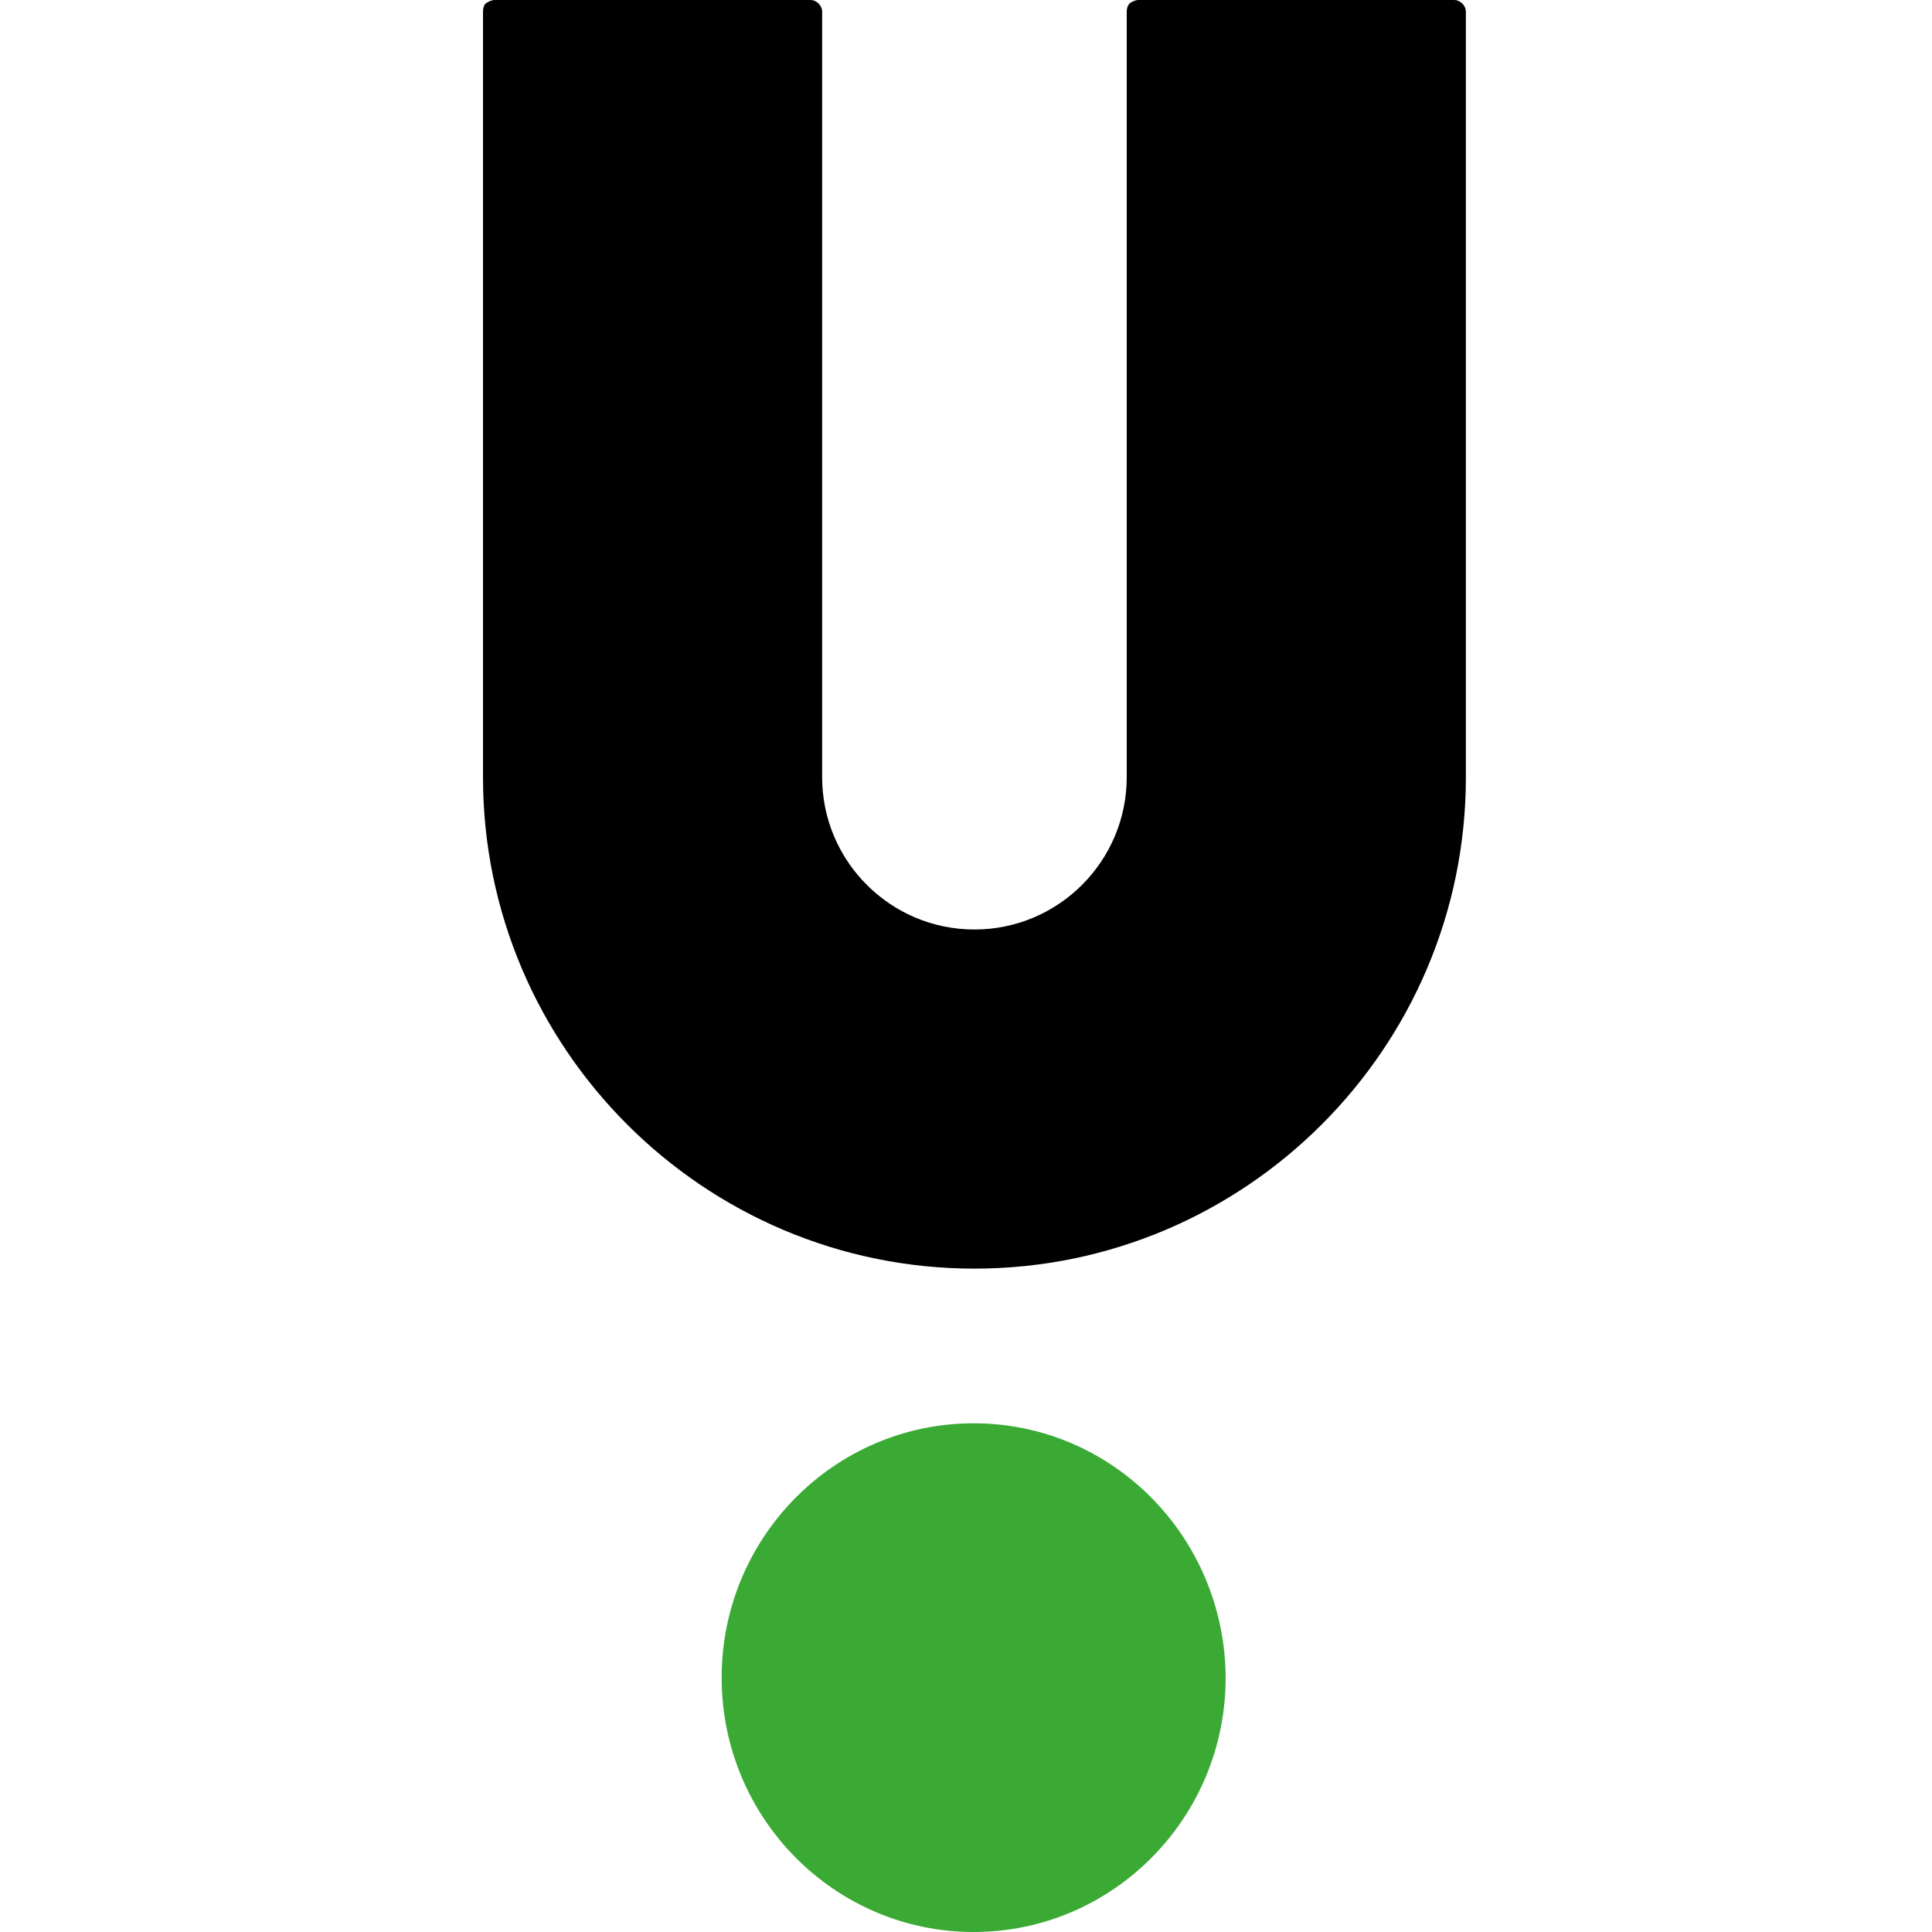<?xml version="1.0" encoding="UTF-8"?>
<svg xmlns="http://www.w3.org/2000/svg" width="72" height="72" viewBox="0 0 72 72" fill="none">
  <path d="M36.285 53.042C31.107 53.042 26.894 57.284 26.894 62.521C26.894 67.758 31.107 72 36.285 72C41.464 72 45.677 67.758 45.677 62.521C45.647 57.284 41.464 53.042 36.285 53.042Z" fill="#3AAA35"></path>
  <path d="M54.19 0H42.429C42.312 0 42.195 0.059 42.107 0.117C42.02 0.205 41.99 0.322 41.99 0.439V28.964C41.99 32.094 39.445 34.64 36.315 34.64C33.184 34.64 30.639 32.094 30.639 28.964V5.559V3.891V0.439C30.639 0.205 30.434 0 30.2 0H18.439C18.322 0 18.205 0.059 18.117 0.117C18.029 0.176 18 0.322 18 0.439V28.964C18 39.057 26.221 47.278 36.315 47.278C46.408 47.278 54.629 39.057 54.629 28.964V3.891V0.439C54.629 0.205 54.424 0 54.19 0Z" fill="black"></path>
</svg>
